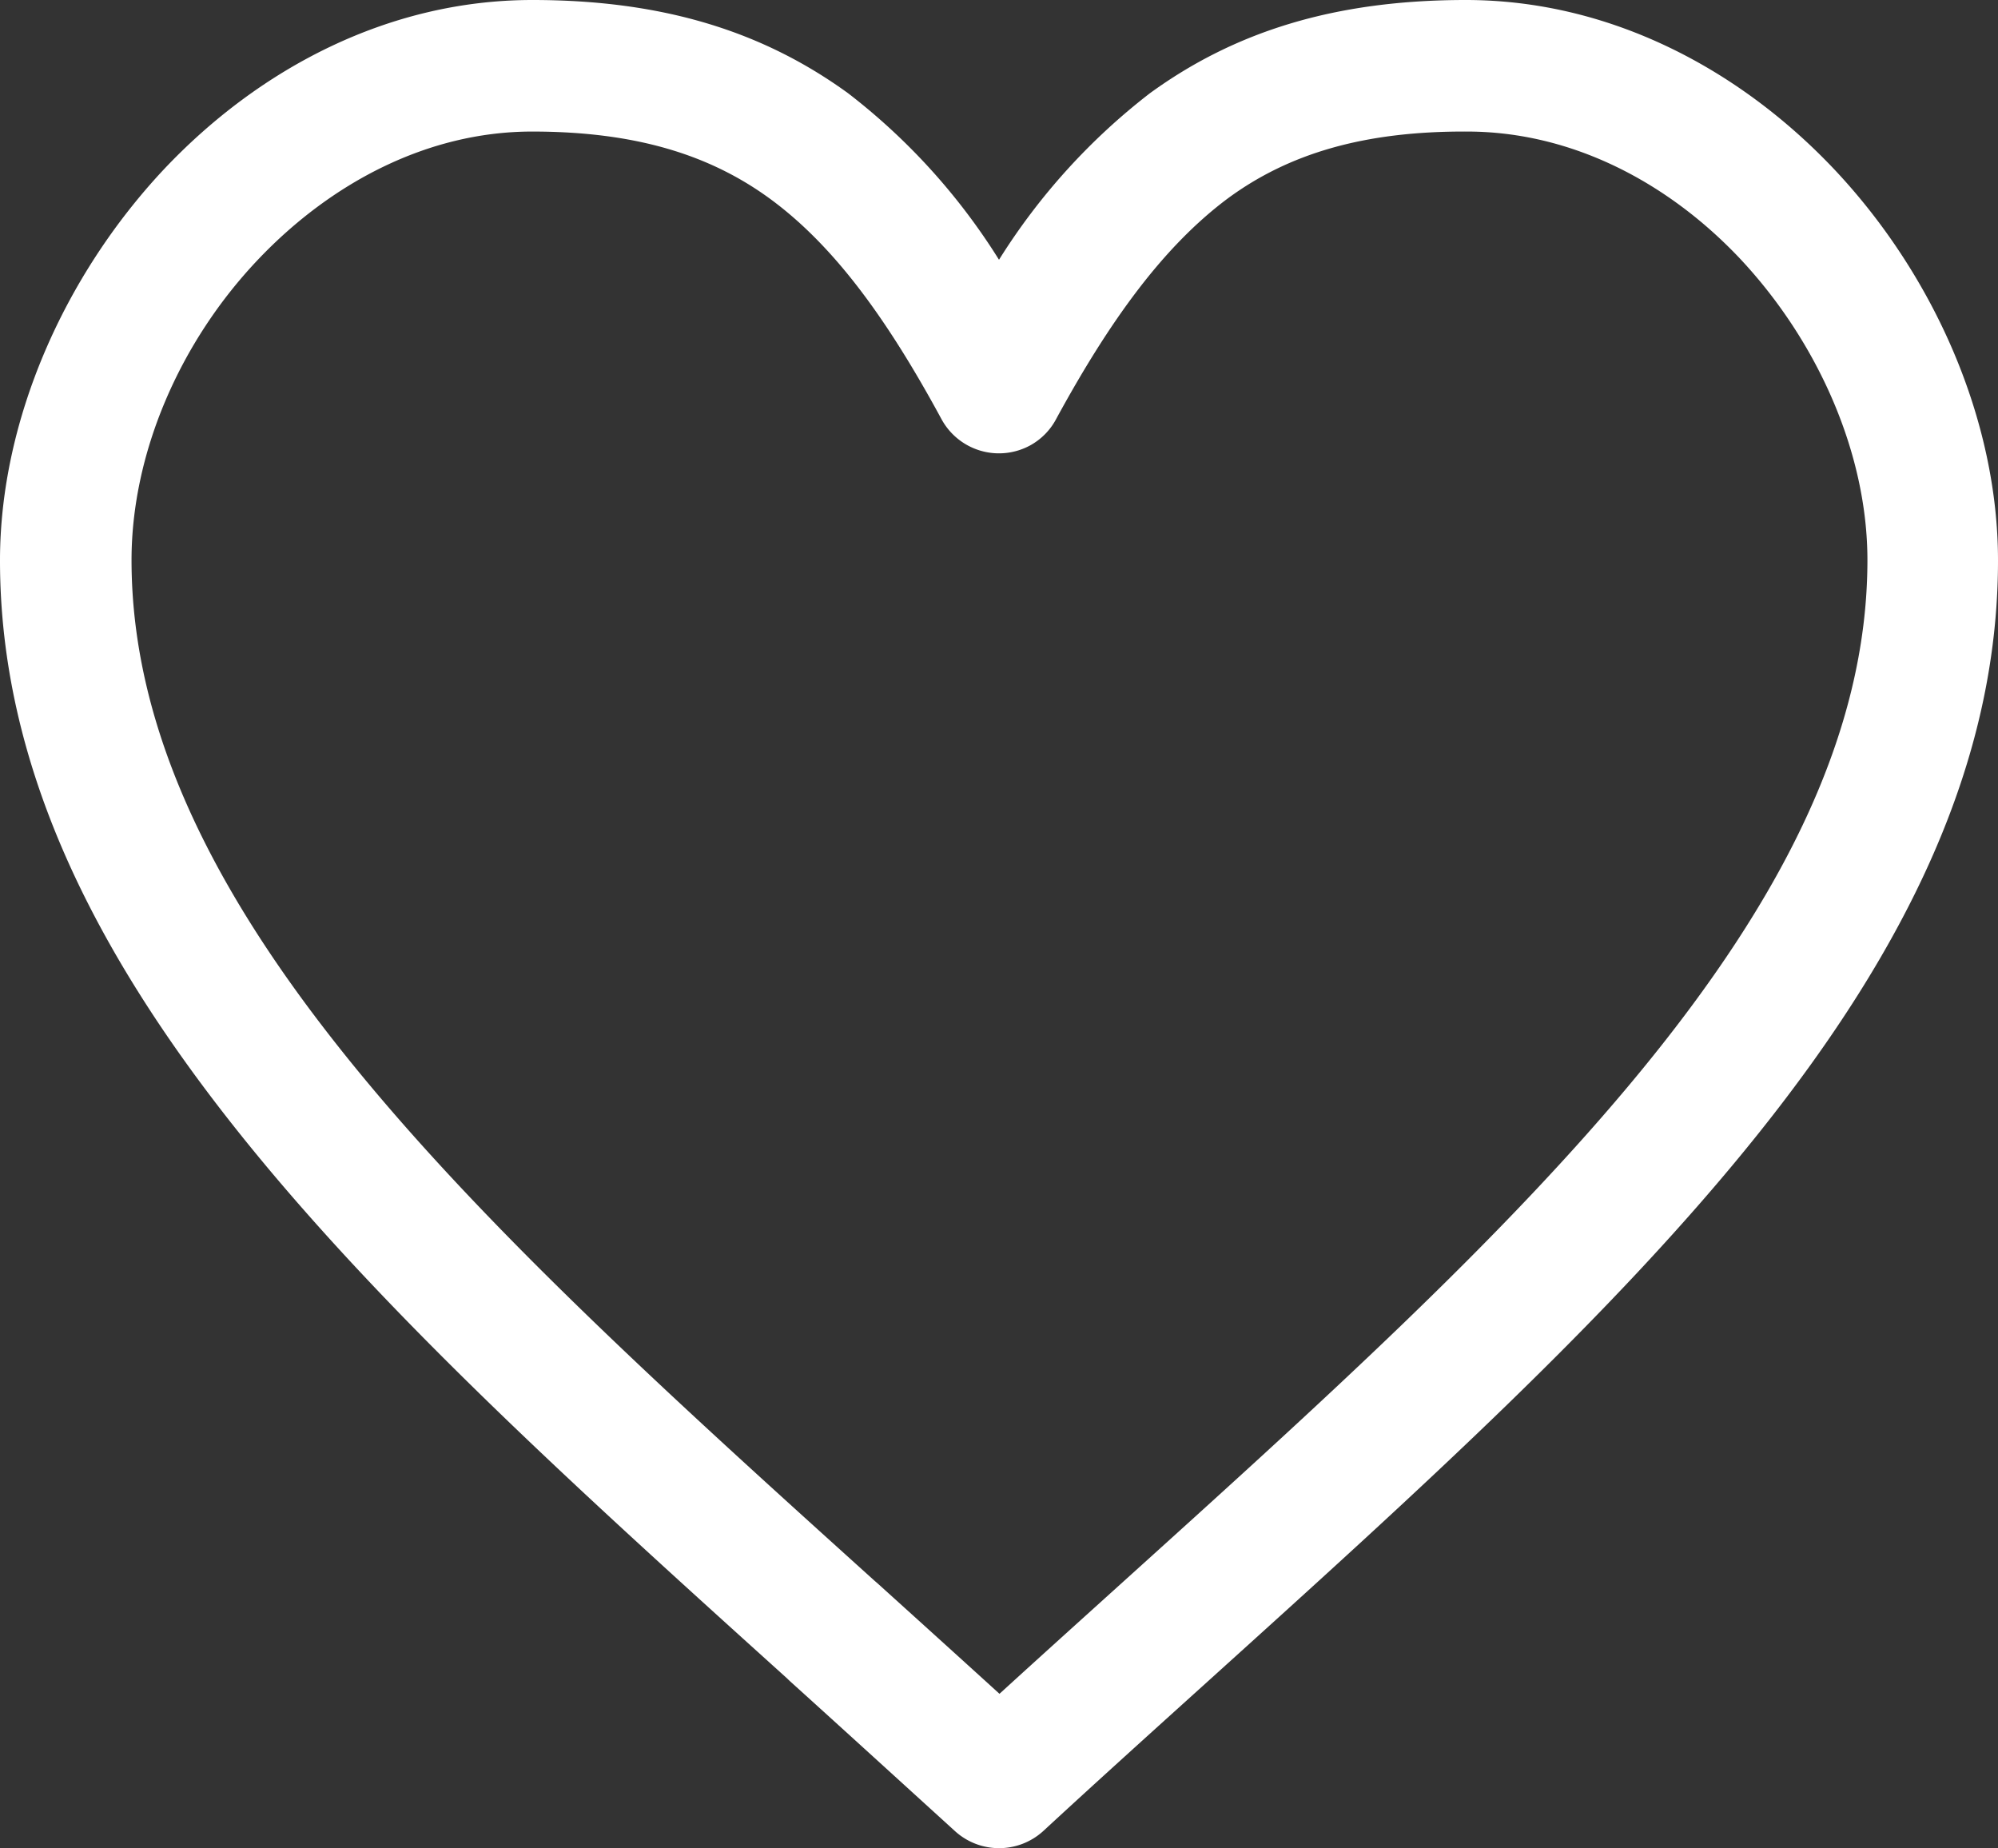 <svg xmlns="http://www.w3.org/2000/svg" viewBox="0 0 125.62 116.19"><rect x="0" y="0" width="125.62" height="116.19" fill="#333333" stroke="none"/><defs><style>.cls-1{fill:#fff;fill-rule:evenodd;}</style></defs><title>Asset 55</title><g id="Layer_2" data-name="Layer 2"><g id="Layer_1-2" data-name="Layer 1"><path class="cls-1" d="M62.81,16.33A40,40,0,0,1,72.3,5.86C77.61,2,83.89,0,92.16,0c9,0,17.17,4.3,23.17,10.65,6.33,6.72,10.29,15.83,10.29,24.58,0,25.6-23.44,46.77-49.66,70.45h0c-3.51,3.17-7.07,6.38-10.36,9.42a4.12,4.12,0,0,1-5.57,0c-3.3-3-6.86-6.25-10.37-9.42l-.22-.21C23.31,81.88,0,60.76,0,35.23c0-8.75,4-17.86,10.3-24.58C16.29,4.3,24.44,0,33.47,0,41.73,0,48,2,53.32,5.86a39.8,39.8,0,0,1,9.49,10.47ZM77.16,12.5c-4,3-7.35,7.59-10.74,13.81A4.06,4.06,0,0,1,64.77,28a4.11,4.11,0,0,1-5.57-1.64c-3.38-6.24-6.71-10.86-10.74-13.83-3.86-2.84-8.59-4.26-15-4.26-6.6,0-12.66,3.25-17.19,8-5,5.24-8,12.27-8,18.94,0,21.91,22,41.86,46.7,64.15l.23.2c2.49,2.25,5,4.52,7.64,6.92,2.63-2.4,5.15-4.67,7.64-6.92,24.78-22.37,46.93-42.37,46.93-64.35,0-6.67-3.09-13.7-8-18.94-4.53-4.8-10.59-8-17.18-8C85.75,8.24,81,9.66,77.16,12.5Z"/></g></g></svg>
